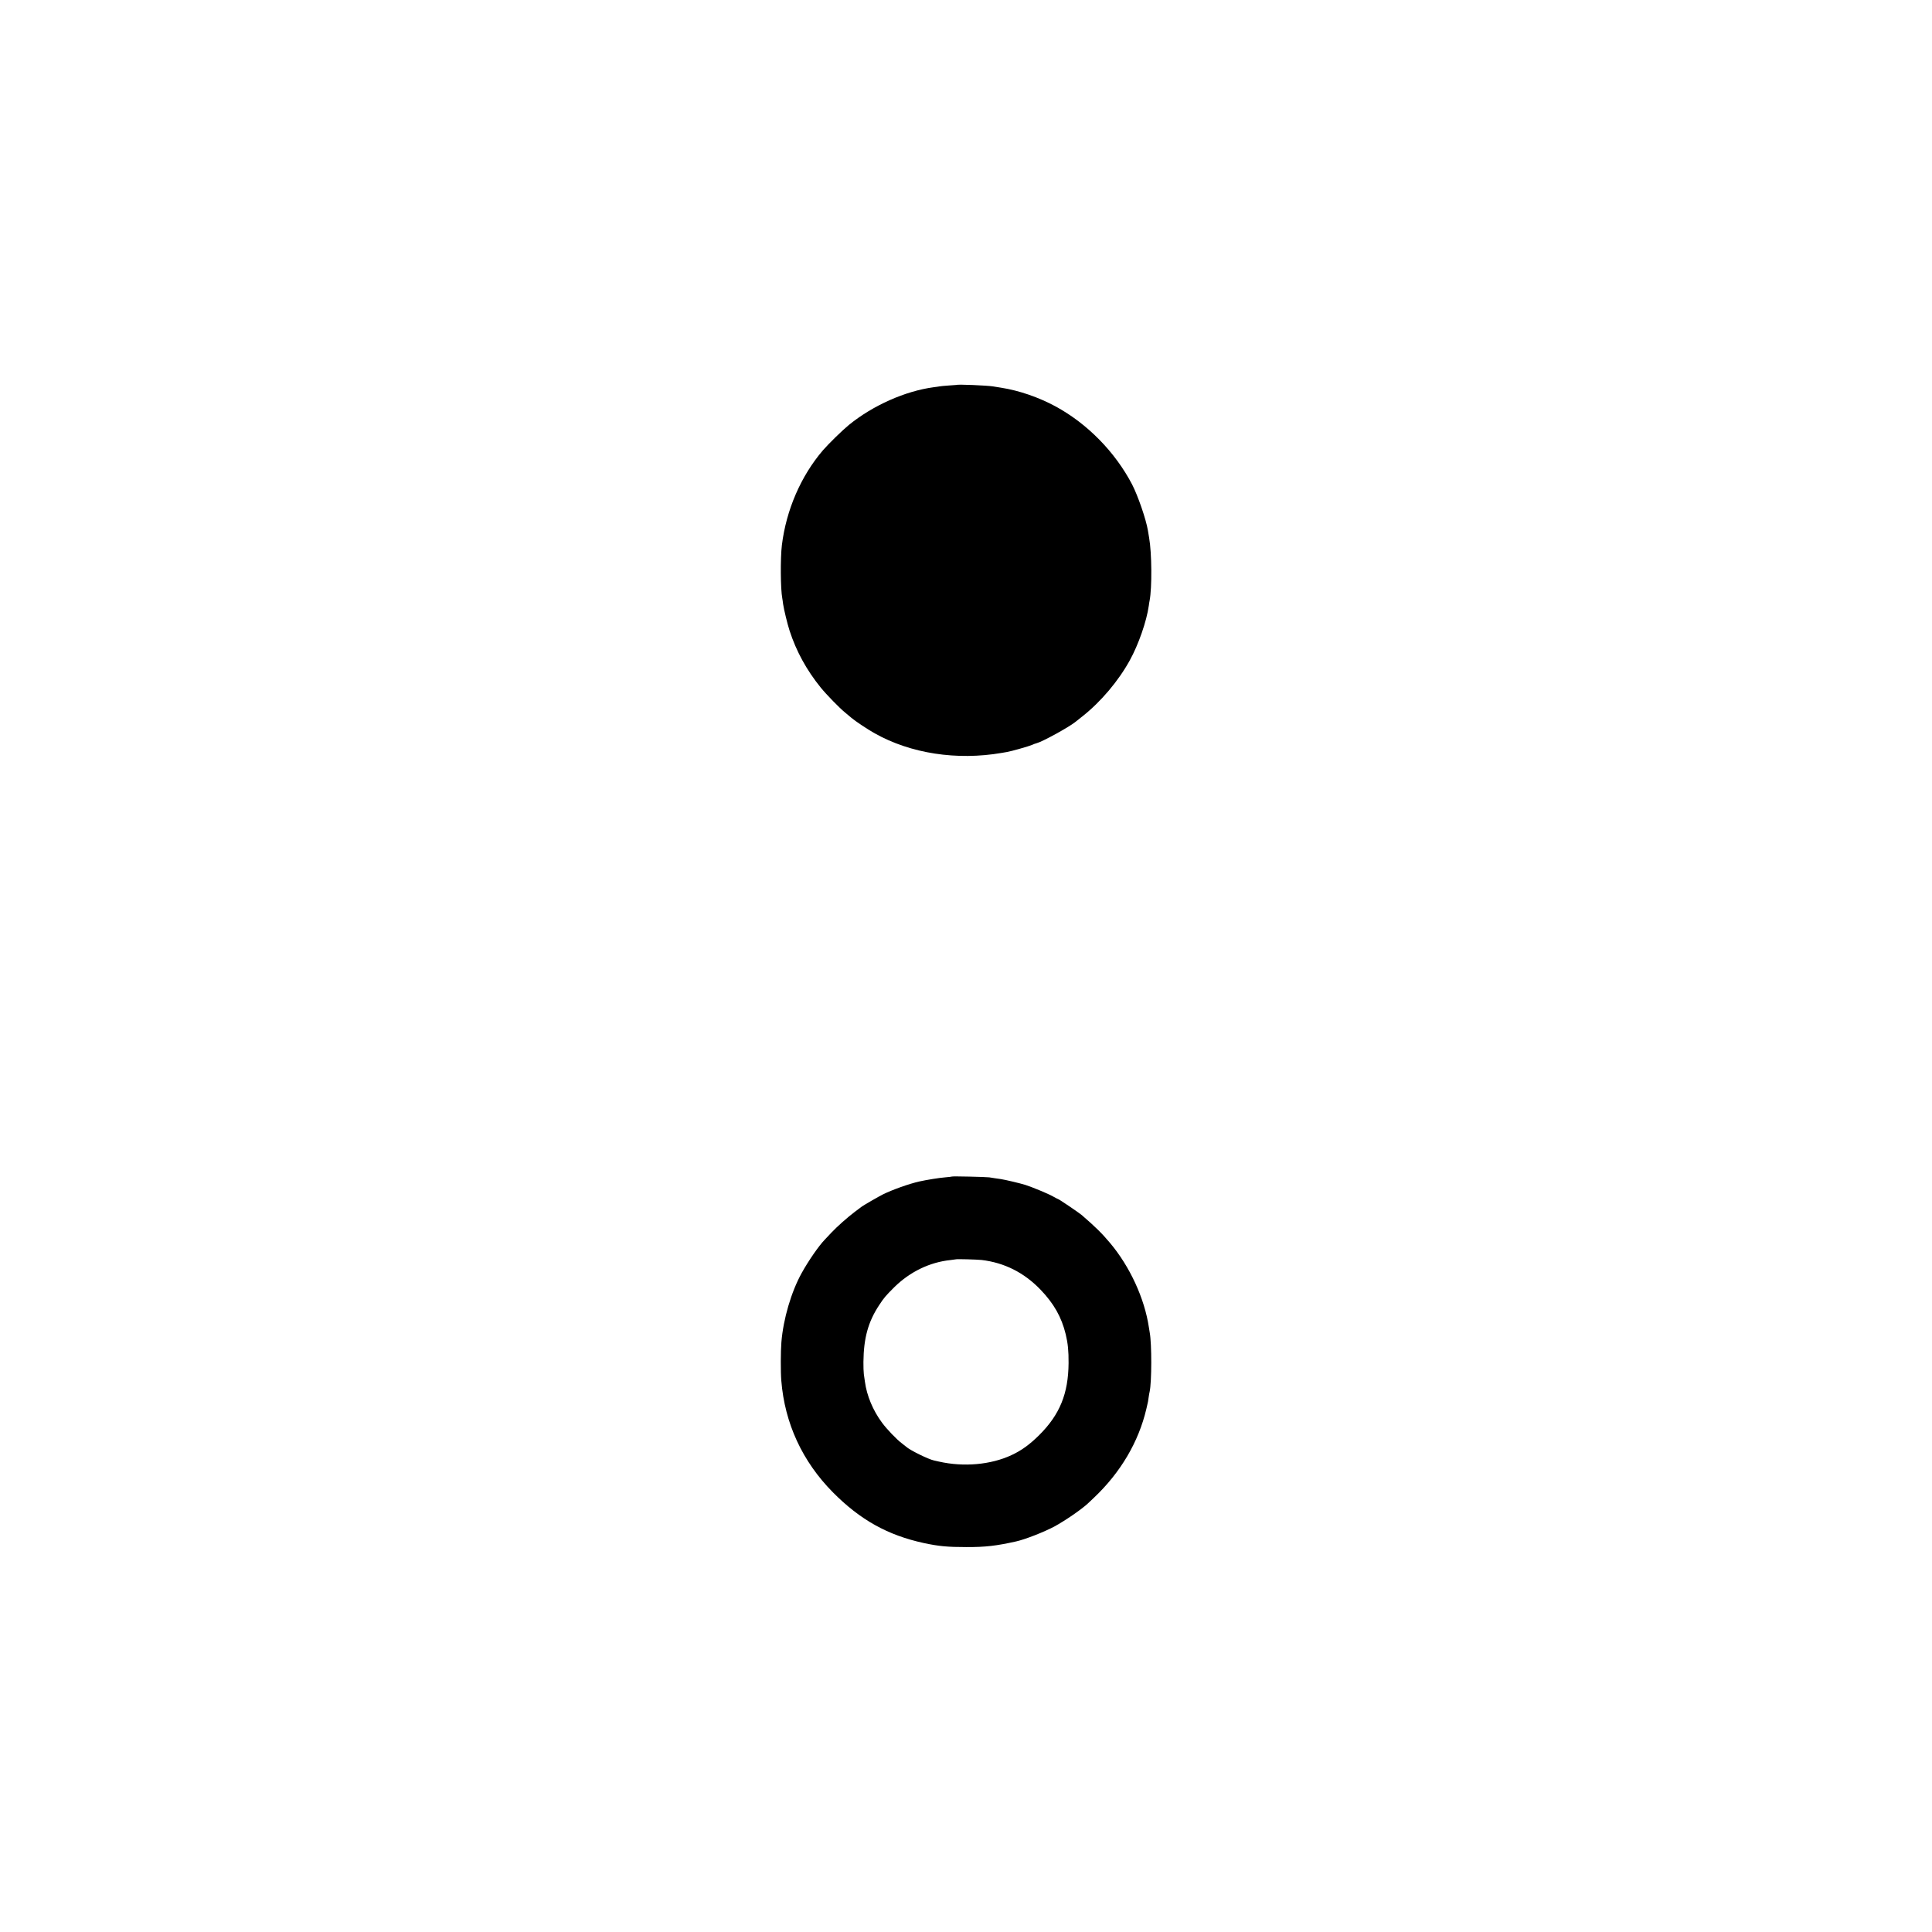 <?xml version="1.0" standalone="no"?>
<!DOCTYPE svg PUBLIC "-//W3C//DTD SVG 20010904//EN"
 "http://www.w3.org/TR/2001/REC-SVG-20010904/DTD/svg10.dtd">
<svg version="1.0" xmlns="http://www.w3.org/2000/svg"
 width="2362pt" height="2362pt" viewBox="0 0 2362 2362"
 preserveAspectRatio="xMidYMid meet">
<g transform="translate(0,2362) scale(0.1,-0.1)"
fill="#000000" stroke="none">
<path d="M11697 18914 c-1 -1 -45 -4 -97 -7 -52 -4 -104 -8 -115 -11 -11 -2
-42 -7 -70 -10 -348 -47 -740 -221 -1034 -459 -81 -66 -249 -230 -320 -312
-269 -314 -449 -729 -502 -1160 -19 -157 -17 -536 5 -650 2 -11 7 -42 10 -70
11 -72 51 -237 79 -325 82 -252 207 -481 381 -696 69 -85 233 -254 300 -307
22 -18 55 -46 75 -63 47 -40 198 -141 286 -190 438 -246 1002 -333 1550 -239
17 3 45 8 64 11 56 9 279 73 308 87 16 8 41 17 57 21 68 17 388 192 471 258 6
4 47 37 92 73 223 177 437 430 575 681 107 193 206 478 233 669 3 23 7 51 10
63 30 157 27 581 -6 767 -5 33 -12 74 -15 90 -23 138 -122 424 -193 562 -208
398 -548 744 -937 955 -205 111 -446 194 -664 228 -41 6 -86 13 -100 16 -75
12 -433 27 -443 18z"/>
<path d="M11639 9236 c-2 -2 -40 -6 -84 -10 -68 -5 -229 -31 -314 -50 -126
-28 -330 -101 -446 -158 -56 -28 -237 -133 -260 -150 -5 -4 -44 -33 -85 -64
-90 -68 -214 -178 -284 -252 -28 -30 -65 -69 -81 -86 -74 -76 -201 -260 -283
-408 -128 -230 -226 -563 -249 -848 -9 -109 -10 -360 -1 -470 42 -521 257
-987 631 -1365 334 -337 670 -524 1112 -620 183 -39 289 -49 520 -49 232 -1
366 15 608 69 112 25 341 115 467 182 134 73 333 210 411 283 9 8 42 40 75 71
324 307 544 680 639 1084 1 6 5 21 8 35 9 32 17 76 22 120 3 19 7 44 10 55 26
116 27 587 1 725 -3 14 -7 42 -10 62 -53 354 -232 743 -475 1032 -100 119
-176 194 -346 341 -31 27 -279 195 -288 195 -3 0 -32 15 -64 33 -60 34 -244
110 -338 141 -61 19 -245 63 -300 71 -22 3 -53 8 -70 10 -16 3 -48 8 -70 11
-47 6 -450 15 -456 10z m361 -1020 c280 -33 521 -155 721 -363 164 -171 257
-336 308 -545 27 -112 36 -204 35 -353 -3 -373 -107 -629 -359 -880 -115 -114
-216 -188 -339 -245 -253 -118 -585 -147 -886 -79 -25 6 -53 12 -62 14 -67 14
-297 127 -340 168 -7 6 -31 25 -53 42 -61 45 -182 171 -241 251 -112 151 -187
331 -210 503 -3 25 -9 66 -13 91 -3 25 -6 92 -5 150 3 292 58 491 193 695 59
90 78 112 184 218 192 189 434 306 687 332 36 4 66 8 67 9 6 5 255 -2 313 -8z"/>
</g>
</svg>
